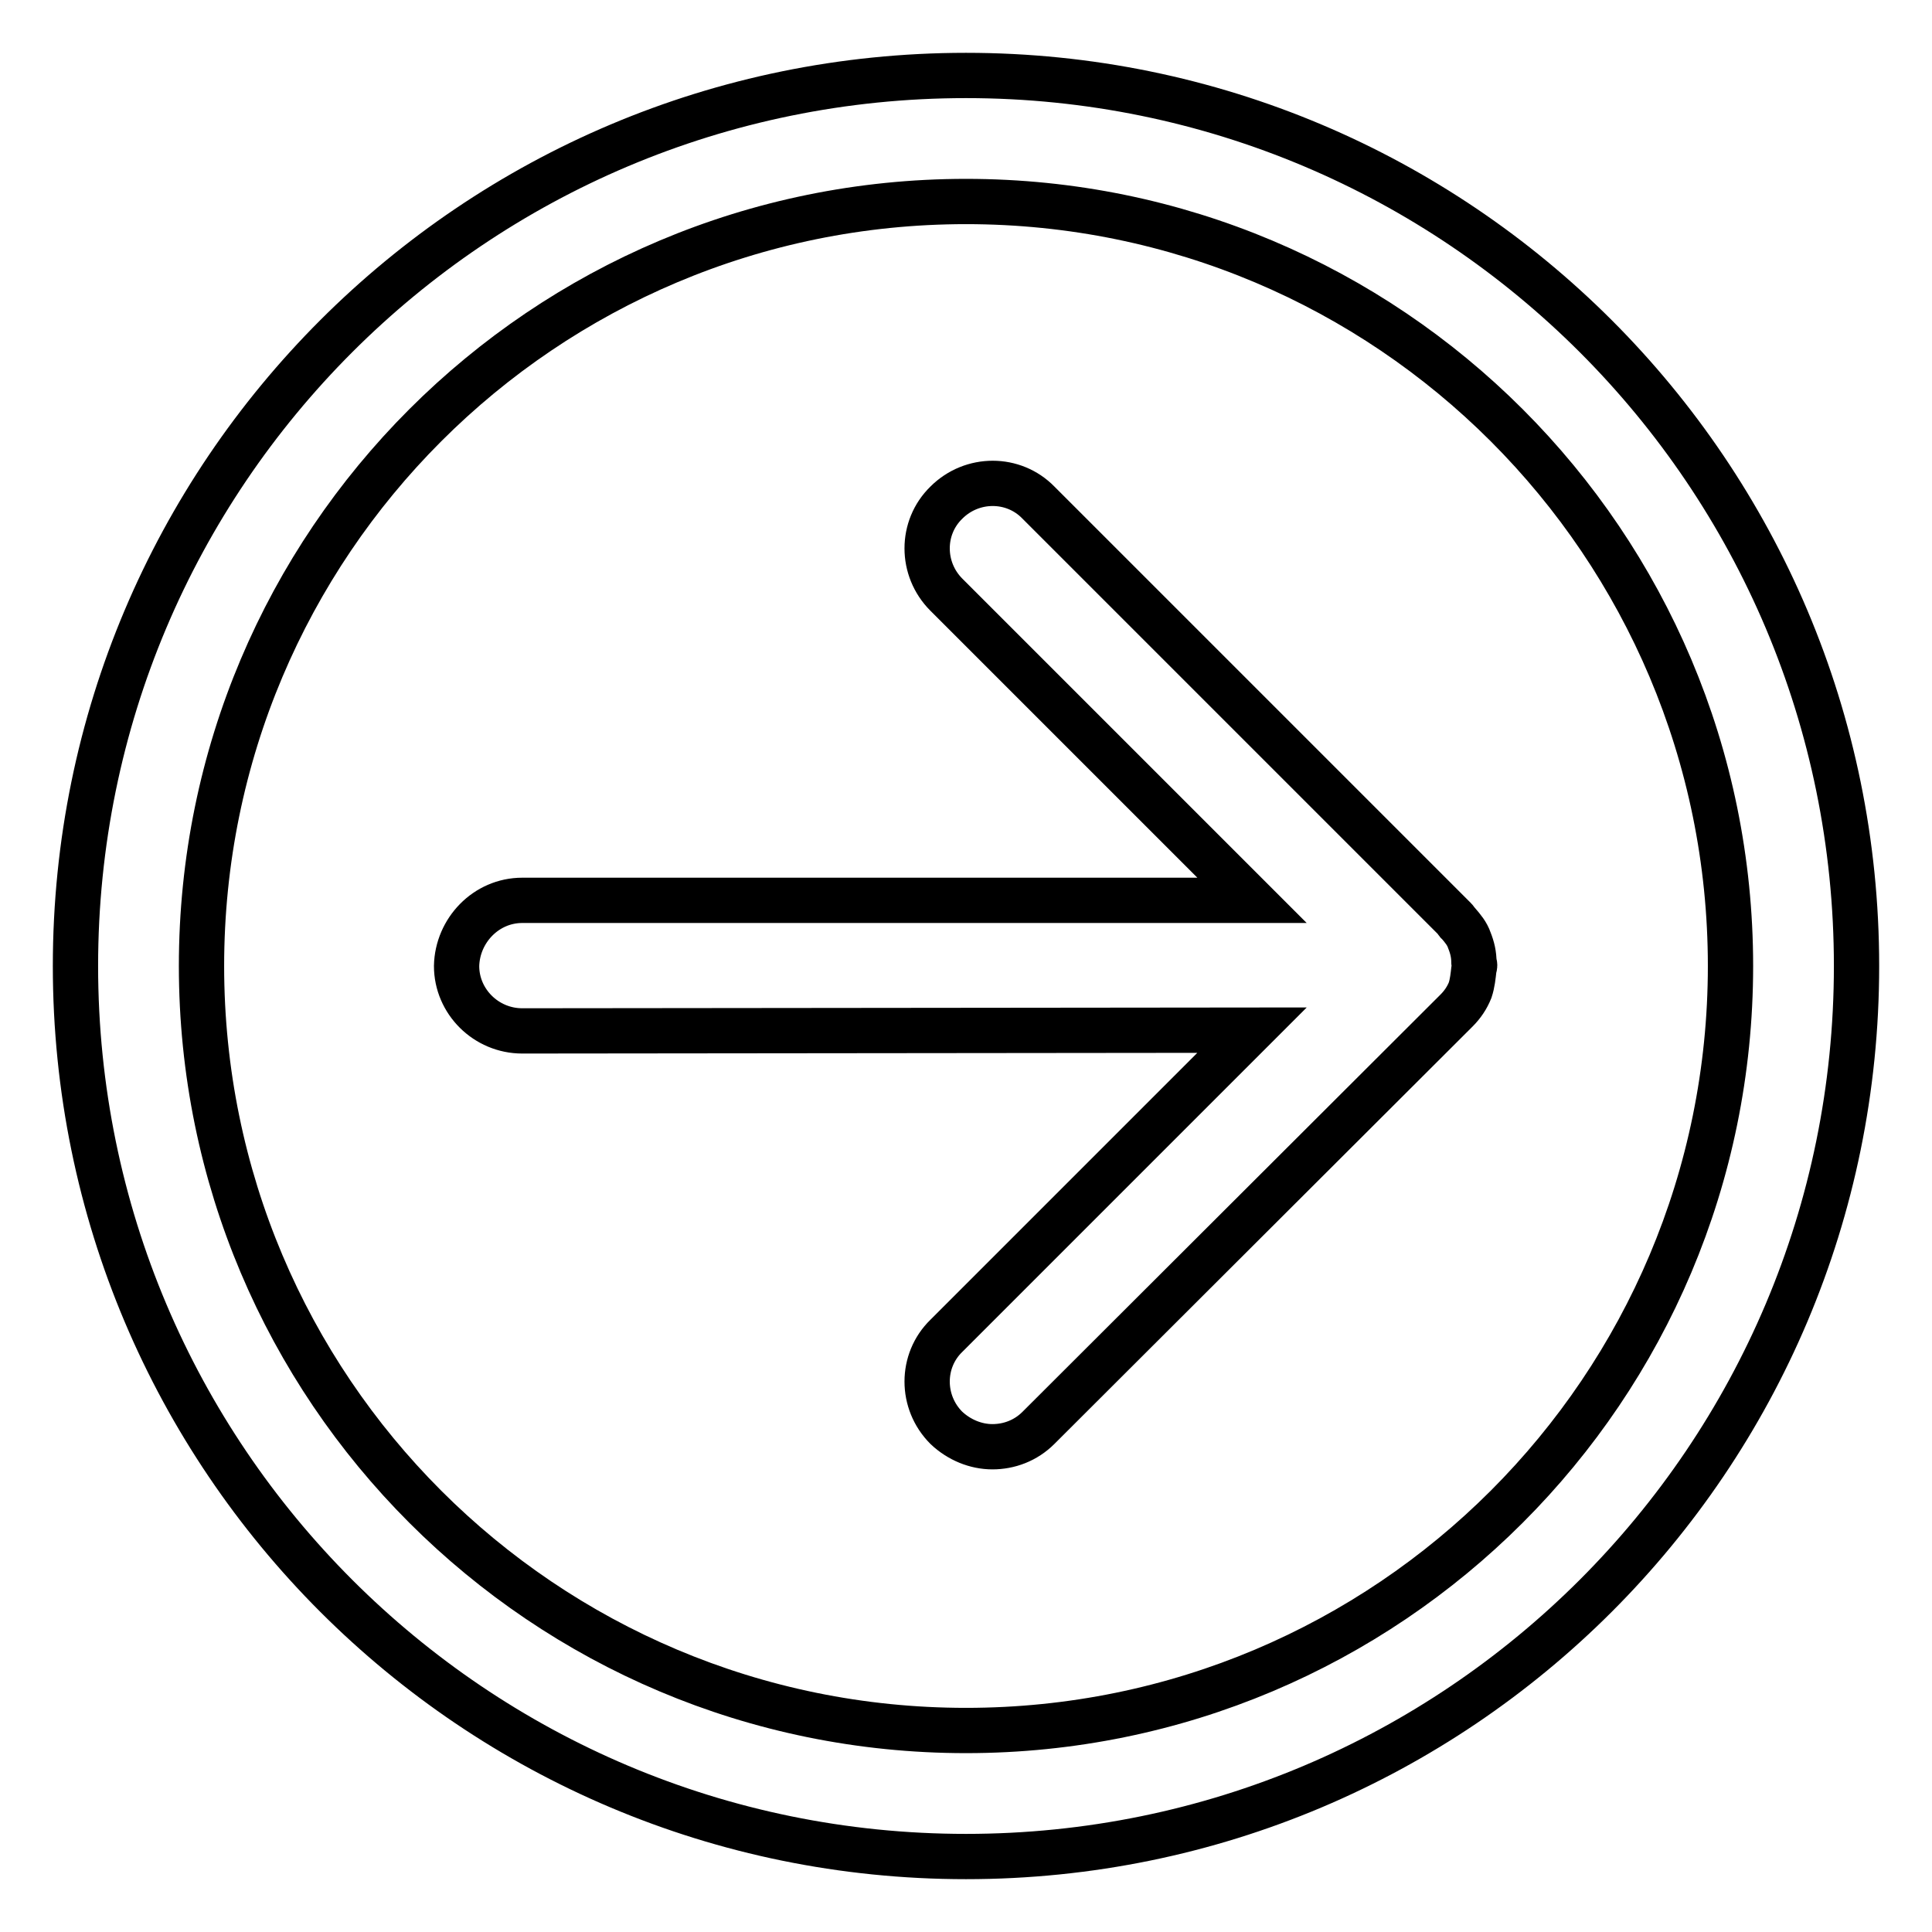 <?xml version="1.0" encoding="utf-8"?>
<!-- Svg Vector Icons : http://www.onlinewebfonts.com/icon -->
<!DOCTYPE svg PUBLIC "-//W3C//DTD SVG 1.1//EN" "http://www.w3.org/Graphics/SVG/1.1/DTD/svg11.dtd">
<svg version="1.1" xmlns="http://www.w3.org/2000/svg" xmlns:xlink="http://www.w3.org/1999/xlink" x="0px" y="0px" viewBox="0 0 256 256" enable-background="new 0 0 256 256" xml:space="preserve">
<g> <path stroke-width="6" fill-opacity="0" stroke="#000000"  d="M128,10C62.8,10,10,62.8,10,128c0,65.2,52.8,118,118,118c65.2,0,118-52.8,118-118C246,62.8,193.2,10,128,10 z M128,229.3C72,229.3,26.7,184,26.7,128S72,26.7,128,26.7S229.3,72,229.3,128S184,229.3,128,229.3z M69.2,119.3h96.7l-40.5-40.5 c-3.4-3.4-3.4-8.9,0-12.2c3.4-3.4,8.9-3.4,12.2,0l55.2,55.2c0.2,0.2,0.2,0.4,0.4,0.5c0.6,0.7,1.2,1.4,1.5,2.3 c0.4,1,0.6,1.9,0.6,2.9c0,0.1,0.1,0.2,0.1,0.4c0,0.2-0.1,0.4-0.1,0.5c-0.1,0.9-0.2,1.9-0.5,2.8c-0.4,1-1,1.9-1.8,2.7 c0,0-0.1,0.1-0.1,0.1l-55.3,55.2c-1.7,1.7-3.9,2.5-6.1,2.5c-2.2,0-4.4-0.9-6.1-2.5c-3.4-3.4-3.4-8.9,0-12.2l40.5-40.5l-96.7,0.1 c-4.8,0-8.7-3.9-8.7-8.6C60.6,123.3,64.4,119.3,69.2,119.3z"/></g>
</svg>